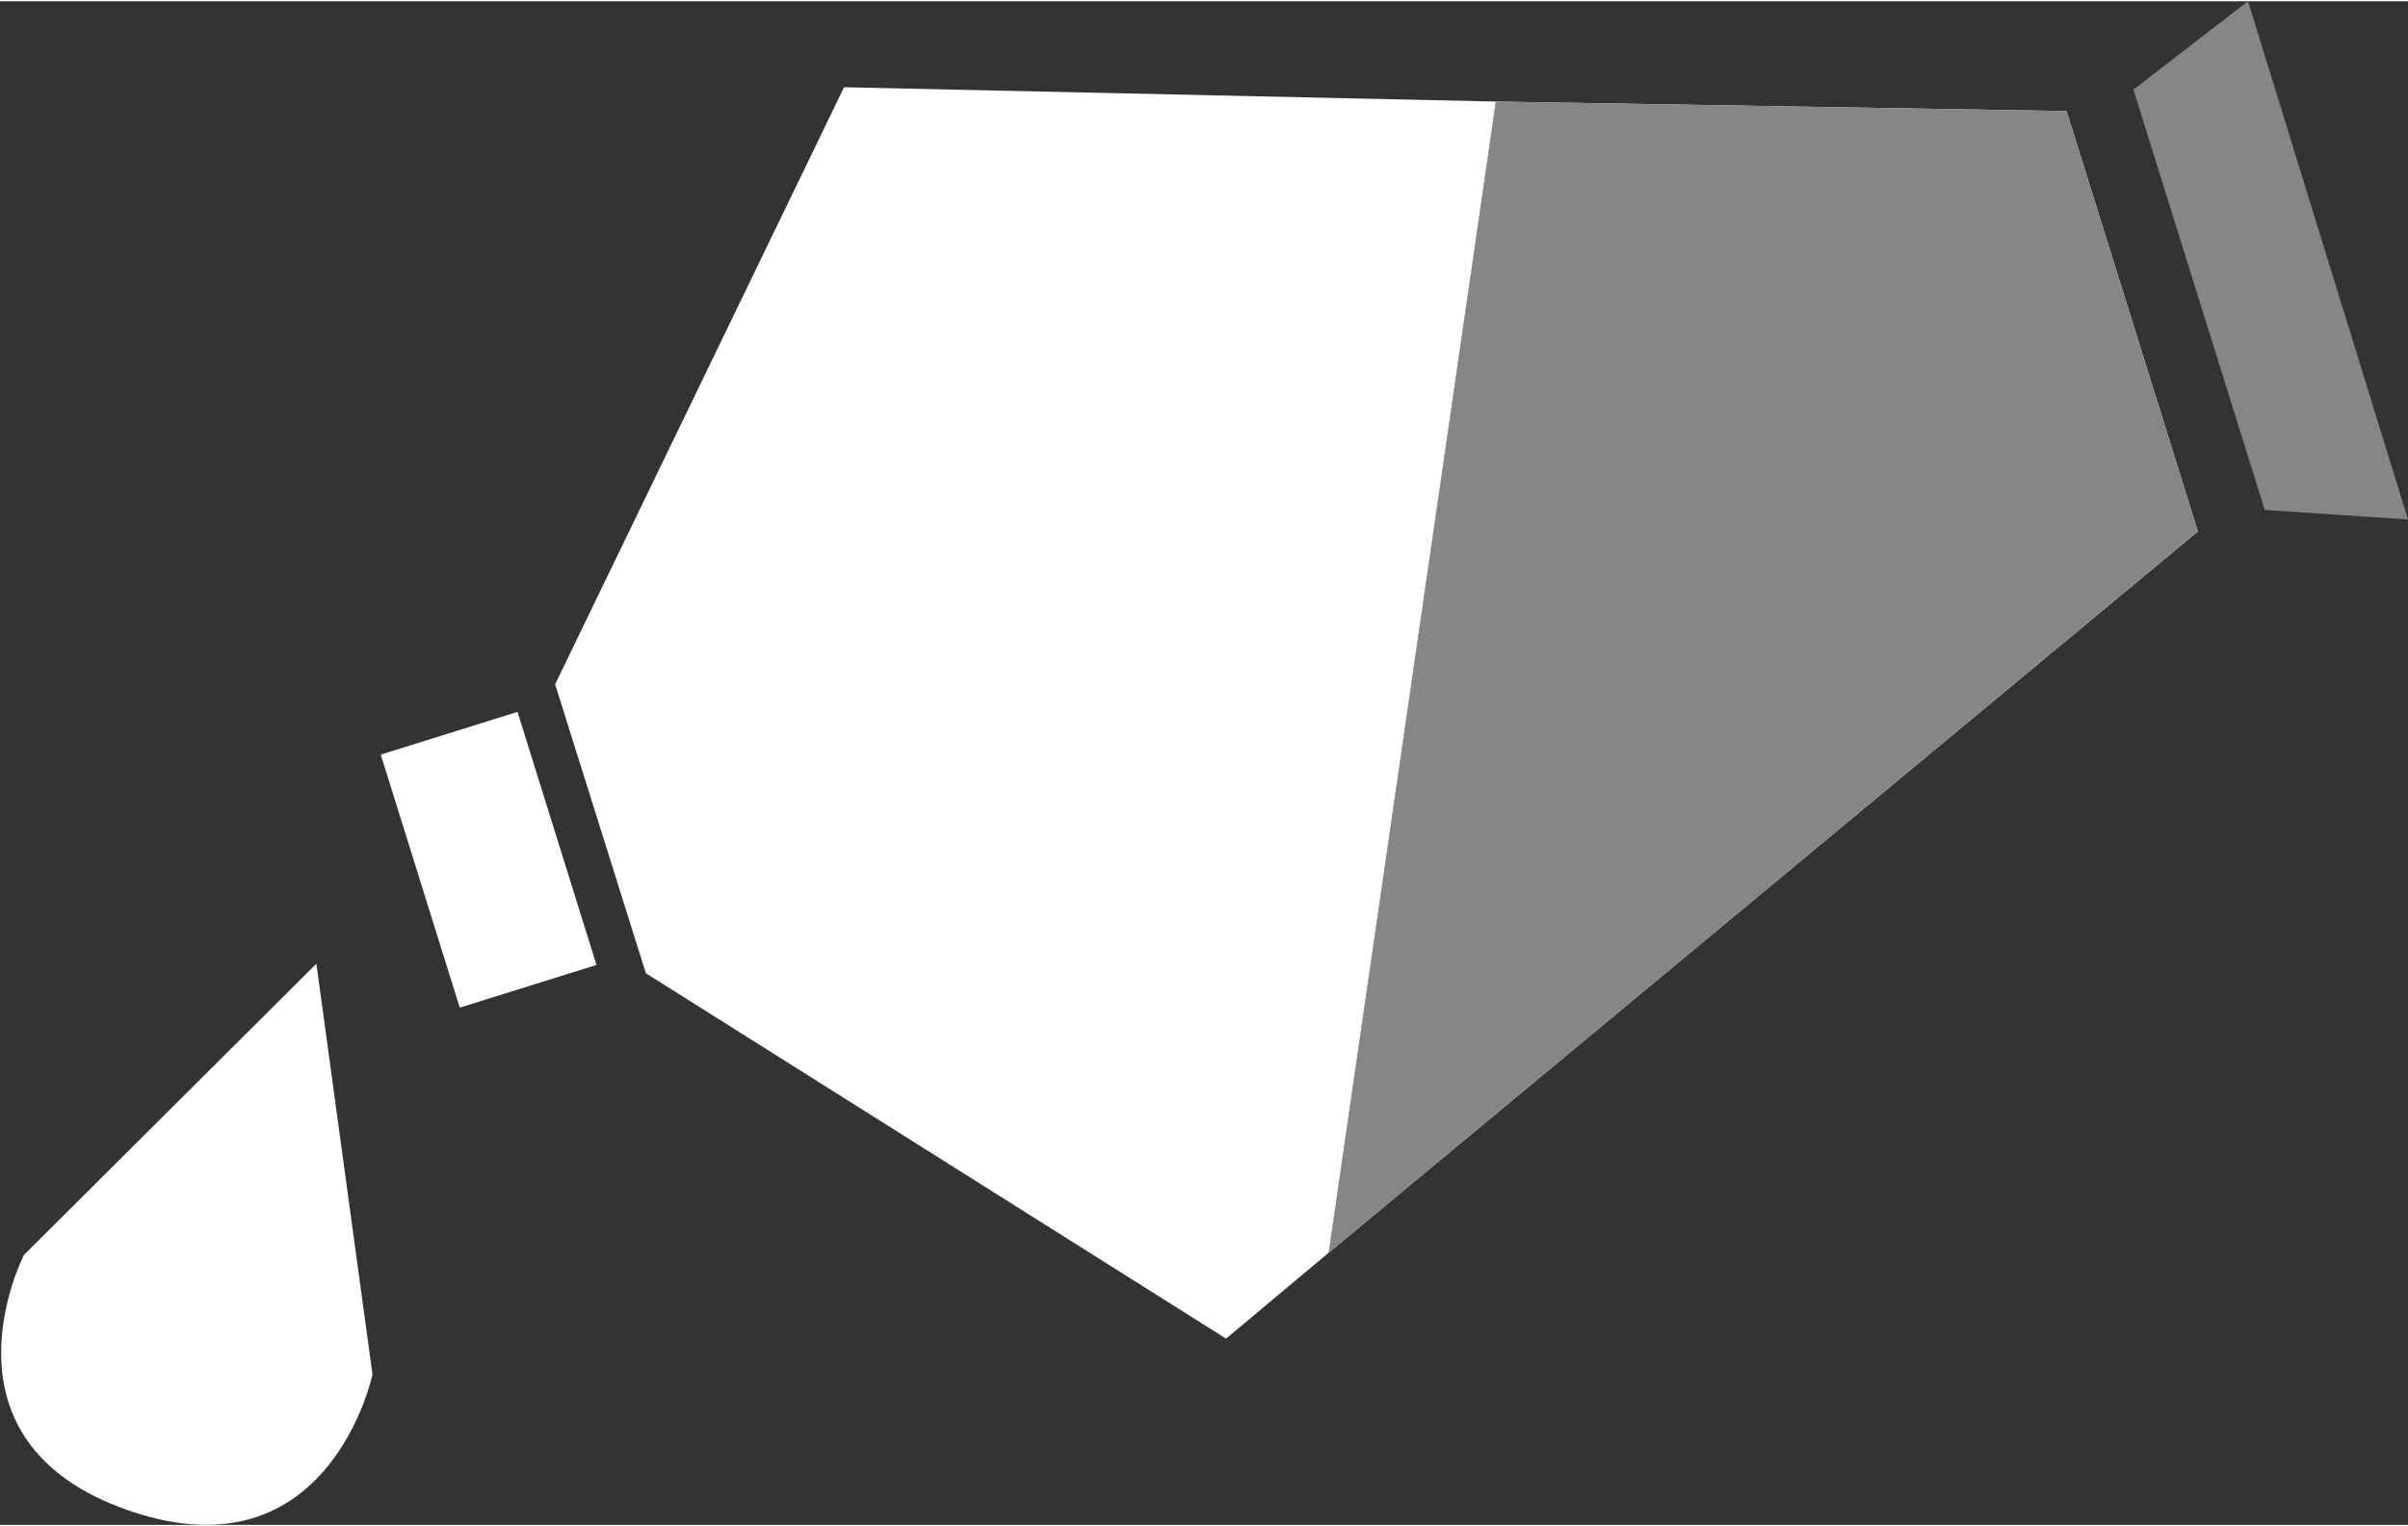 <svg xmlns="http://www.w3.org/2000/svg" viewBox="0 0 100.85 63.8" width="101" height="64"><rect x="0" y="0" width="100.85" height="63.8" fill="#333333" stroke="none"/><defs><style>.cls-1{fill:#858688;}.cls-2{fill:#fff;}</style></defs><g id="Calque_2" data-name="Calque 2"><g id="Calque_1-2" data-name="Calque 1"><polygon class="cls-1" points="94.85 21.3 100.85 21.7 94.15 0 89.35 3.7 94.85 21.3"/><path class="cls-2" d="M13.25,40.3,1,52.5s-4,7.8,4.4,10.7,10.2-5.7,10.2-5.7Z"/><rect class="cls-2" x="17.46" y="30.4" width="6" height="11.1" transform="translate(-9.78 7.73) rotate(-17.34)"/><polygon class="cls-2" points="35.35 3.6 23.25 28.6 27.05 40.7 51.35 56 55.65 52.4 62.65 4.2 35.35 3.6"/><polygon class="cls-2" points="86.55 4.6 62.65 4.2 55.65 52.4 92.05 22.2 86.55 4.6"/><polygon class="cls-1" points="86.55 4.6 62.65 4.2 55.65 52.4 92.05 22.2 86.55 4.6"/></g></g></svg>
